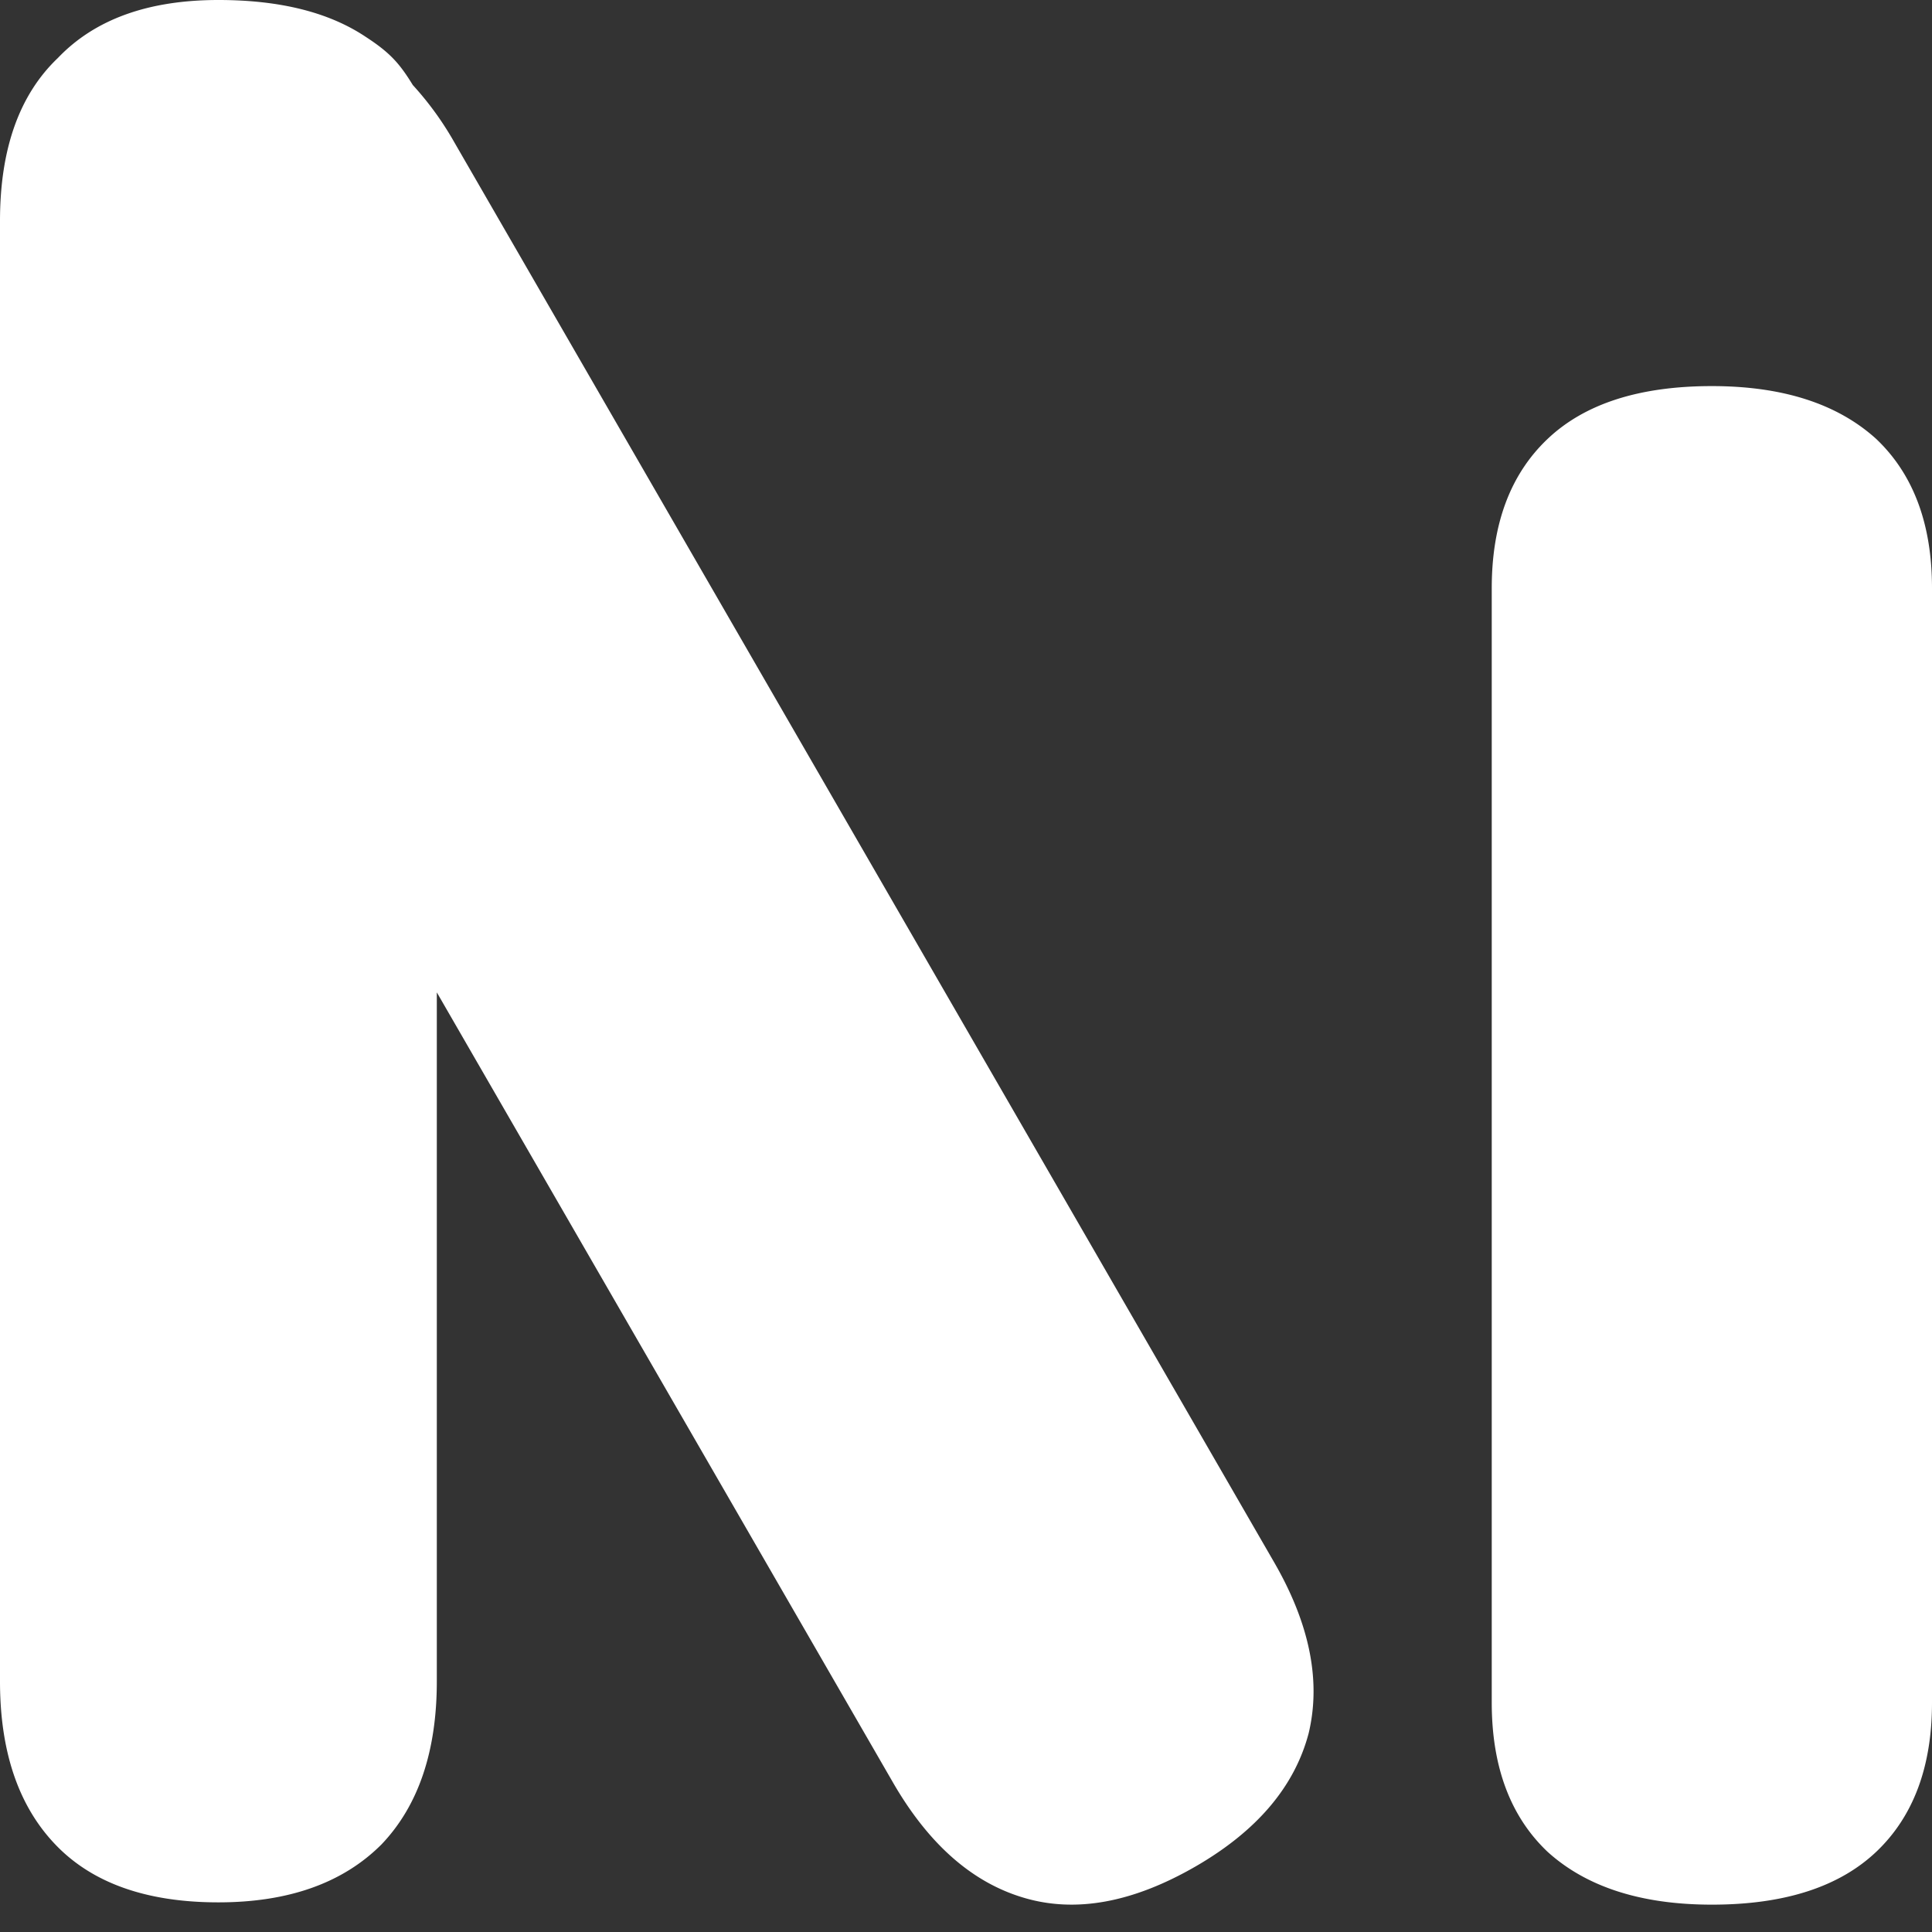 <svg xmlns="http://www.w3.org/2000/svg" fill="none" height="32" width="32"><rect width="100%" height="100%" fill="#333333" stroke="none"/><g clip-path="url(#a)"><path fill="#fff" d="M6.837 1.408C6.612 1.04 6.45.866 6.057.61 5.448.203 4.635 0 3.618 0 2.455 0 1.57.32.96.959.319 1.569 0 2.469 0 3.66v24.188c0 1.162.305 2.062.915 2.701.61.64 1.511.96 2.702.96 1.162 0 2.063-.32 2.702-.96.61-.639.916-1.54.916-2.701V16.437l1.482 2.567 6.072 10.517c.589 1.021 1.312 1.659 2.169 1.912.857.255 1.805.081 2.845-.519 1.014-.586 1.638-1.32 1.872-2.204.208-.869.018-1.814-.572-2.835l-7.602-13.168L7.524 2.355a5.21 5.21 0 0 0-.687-.947Zm17.871 18.687V9.742c0-1.062.308-1.886.923-2.47.615-.585 1.522-.877 2.723-.877 1.171 0 2.08.292 2.724.877.614.584.922 1.408.922 2.47V28.2c0 1.062-.308 1.886-.922 2.47-.616.584-1.523.877-2.724.877-1.171 0-2.08-.293-2.723-.877-.615-.584-.923-1.408-.923-2.47v-8.105Z" clip-rule="evenodd" fill-rule="evenodd"></path></g><defs><clipPath id="a"><path d="M0 0h32v32H0z" fill="#fff"></path></clipPath></defs></svg>